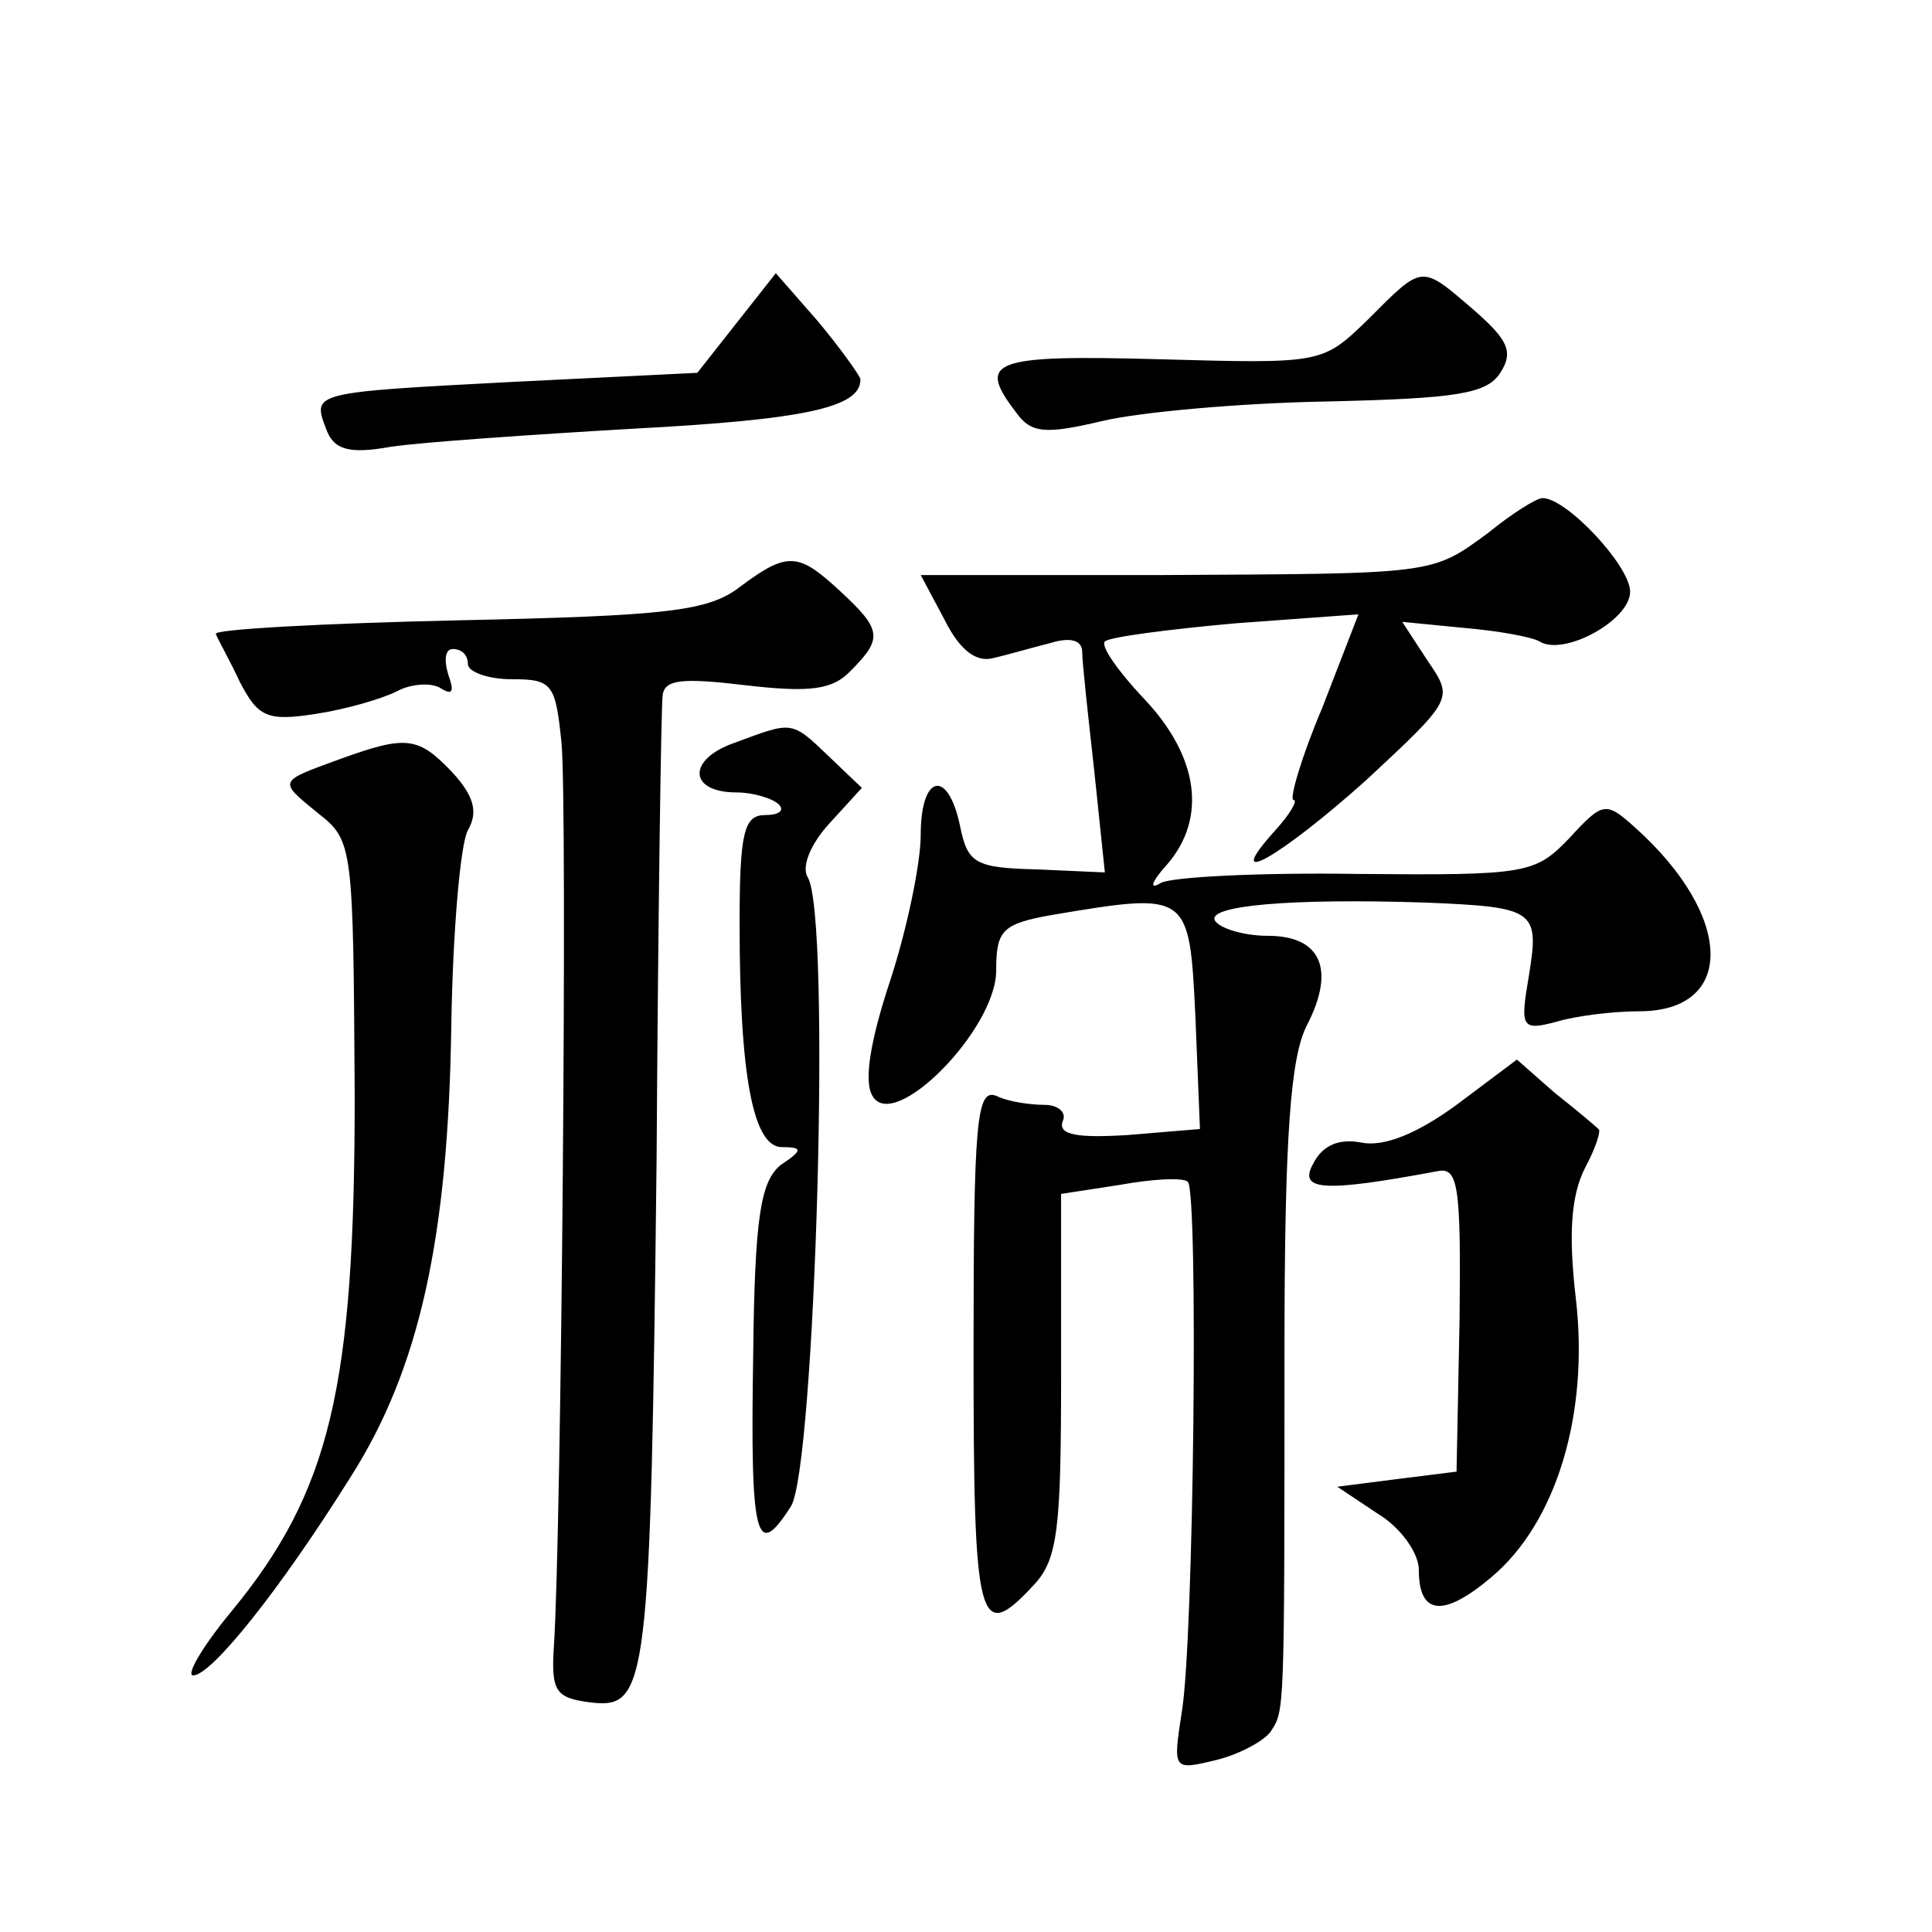 <?xml version="1.0" standalone="no"?>
<!DOCTYPE svg PUBLIC "-//W3C//DTD SVG 20010904//EN"
 "http://www.w3.org/TR/2001/REC-SVG-20010904/DTD/svg10.dtd">
<svg version="1.0" xmlns="http://www.w3.org/2000/svg"
 width="128pt" height="128pt" viewBox="0 0 128 128"
 preserveAspectRatio="xMidYMid meet">
<g transform="translate(0,128) scale(0.1,-0.1)"
fill="#0" stroke="none">
<path d="M488 1066 l-26 -33 -122 -6 c-134 -7 -133 -7 -124 -31 5 -14 15 -17 43
-12 20 3 92 8 161 12 113 6 151 14 150 33 -1 3 -13 20 -28 38 l-28 32 -26 -33z
M906 1068 c-30 -29 -30 -29 -138 -26 -111 3 -121 -1 -95 -35 10 -14 19 -15 57 -6
25 6 92 12 149 13 86 2 106 5 115 19 9 14 5 22 -18 42 -35 30 -33 30 -70 -7z M986
927 c-38 -28 -35 -27 -218 -28 l-158 0 16 -30 c10 -20 21 -28 32 -25 9 2 26 7 38
10 13 4 21 2 21 -6 0 -7 4 -43 8 -79 l7 -67 -45 2 c-41 1 -46 4 -51 29 -8 38 -26
34 -26 -6 0 -19 -9 -62 -20 -96 -13 -39 -18 -67 -12 -77 14 -25 82 44 82 83 0 27
4 31 38 37 90 15 90 15 94 -68 l3 -74 -48 -4 c-33 -2 -46 0 -43 9 3 6 -3 11 -12
11 -9 0 -24 2 -32 6 -13 5 -15 -17 -15 -169 0 -182 3 -195 40 -155 16 17 18 38
18 140 l0 119 39 6 c22 4 42 5 45 2 7 -7 4 -303 -4 -351 -6 -39 -6 -39 23 -32 16
4 32 13 36 19 9 14 9 10 9 251 0 144 4 196 15 217 19 37 9 59 -26 59 -16 0 -32
5 -35 10 -6 10 50 15 140 12 72 -3 75 -5 68 -48 -6 -35 -5 -37 18 -31 13 4 38 7
55 7 64 0 63 63 -3 122 -19 17 -21 17 -43 -7 -23 -24 -28 -25 -141 -24 -64 1 -123
-2 -130 -6 -8 -5 -6 1 4 12 27 31 21 72 -15 110 -17 18 -29 35 -26 38 3 3 42 8
86 12 l82 6 -24 -62 c-14 -33 -22 -61 -19 -61 3 0 -2 -9 -12 -20 -37 -41 3 -18
60 33 58 54 58 54 41 79 l-17 26 41 -4 c23 -2 45 -6 50 -9 16 -10 60 14 60 33 0
17 -42 62 -58 62 -4 0 -20 -10 -36 -23z M490 891 c-21 -16 -48 -19 -187 -22 -90
-2 -162 -6 -160 -9 1 -3 9 -17 16 -32 12 -23 18 -26 50 -21 20 3 44 10 54 15 9
5 23 6 29 2 8 -5 9 -2 5 9 -3 10 -2 17 3 17 6 0 10 -4 10 -10 0 -5 13 -10 29 -10
27 0 29 -3 33 -42 4 -40 0 -522 -5 -598 -2 -31 1 -35 25 -38 37 -4 39 11 43 359
1 162 3 300 4 308 1 11 13 12 55 7 43 -5 58 -3 70 10 21 21 20 27 -7 52 -28 26
-35 27 -67 3z M487 788 c-32 -11 -31 -33 1 -33 11 0 24 -4 28 -8 4 -4 0 -7 -9 -7
-14 0 -17 -11 -17 -72 0 -101 9 -148 28 -148 14 0 14 -2 -1 -12 -13 -11 -17 -34
-18 -126 -2 -123 2 -136 25 -100 16 25 27 393 11 417 -4 7 2 22 15 36 l21 23 -22
21 c-25 24 -24 23 -62 9z M225 777 c-41 -15 -41 -14 -14 -36 23 -18 23 -22 24 -187
0 -193 -16 -262 -82 -342 -19 -23 -30 -42 -25 -42 12 0 57 56 104 131 46 72 65
159 67 300 1 62 6 120 11 129 7 12 4 23 -11 39 -22 23 -30 24 -74 8z M965 548 c-26
-19 -48 -28 -63 -25 -15 3 -26 -2 -32 -14 -10 -18 7 -19 82 -5 14 3 16 -8 15 -98
l-2 -101 -40 -5 -39 -5 27 -18 c15 -9 27 -26 27 -37 0 -30 16 -32 48 -5 43 36 65
108 56 185 -5 43 -3 68 6 86 7 13 11 25 9 26 -2 2 -15 13 -29 24 l-25 22 -40 -30z"/>
</g>
</svg>
